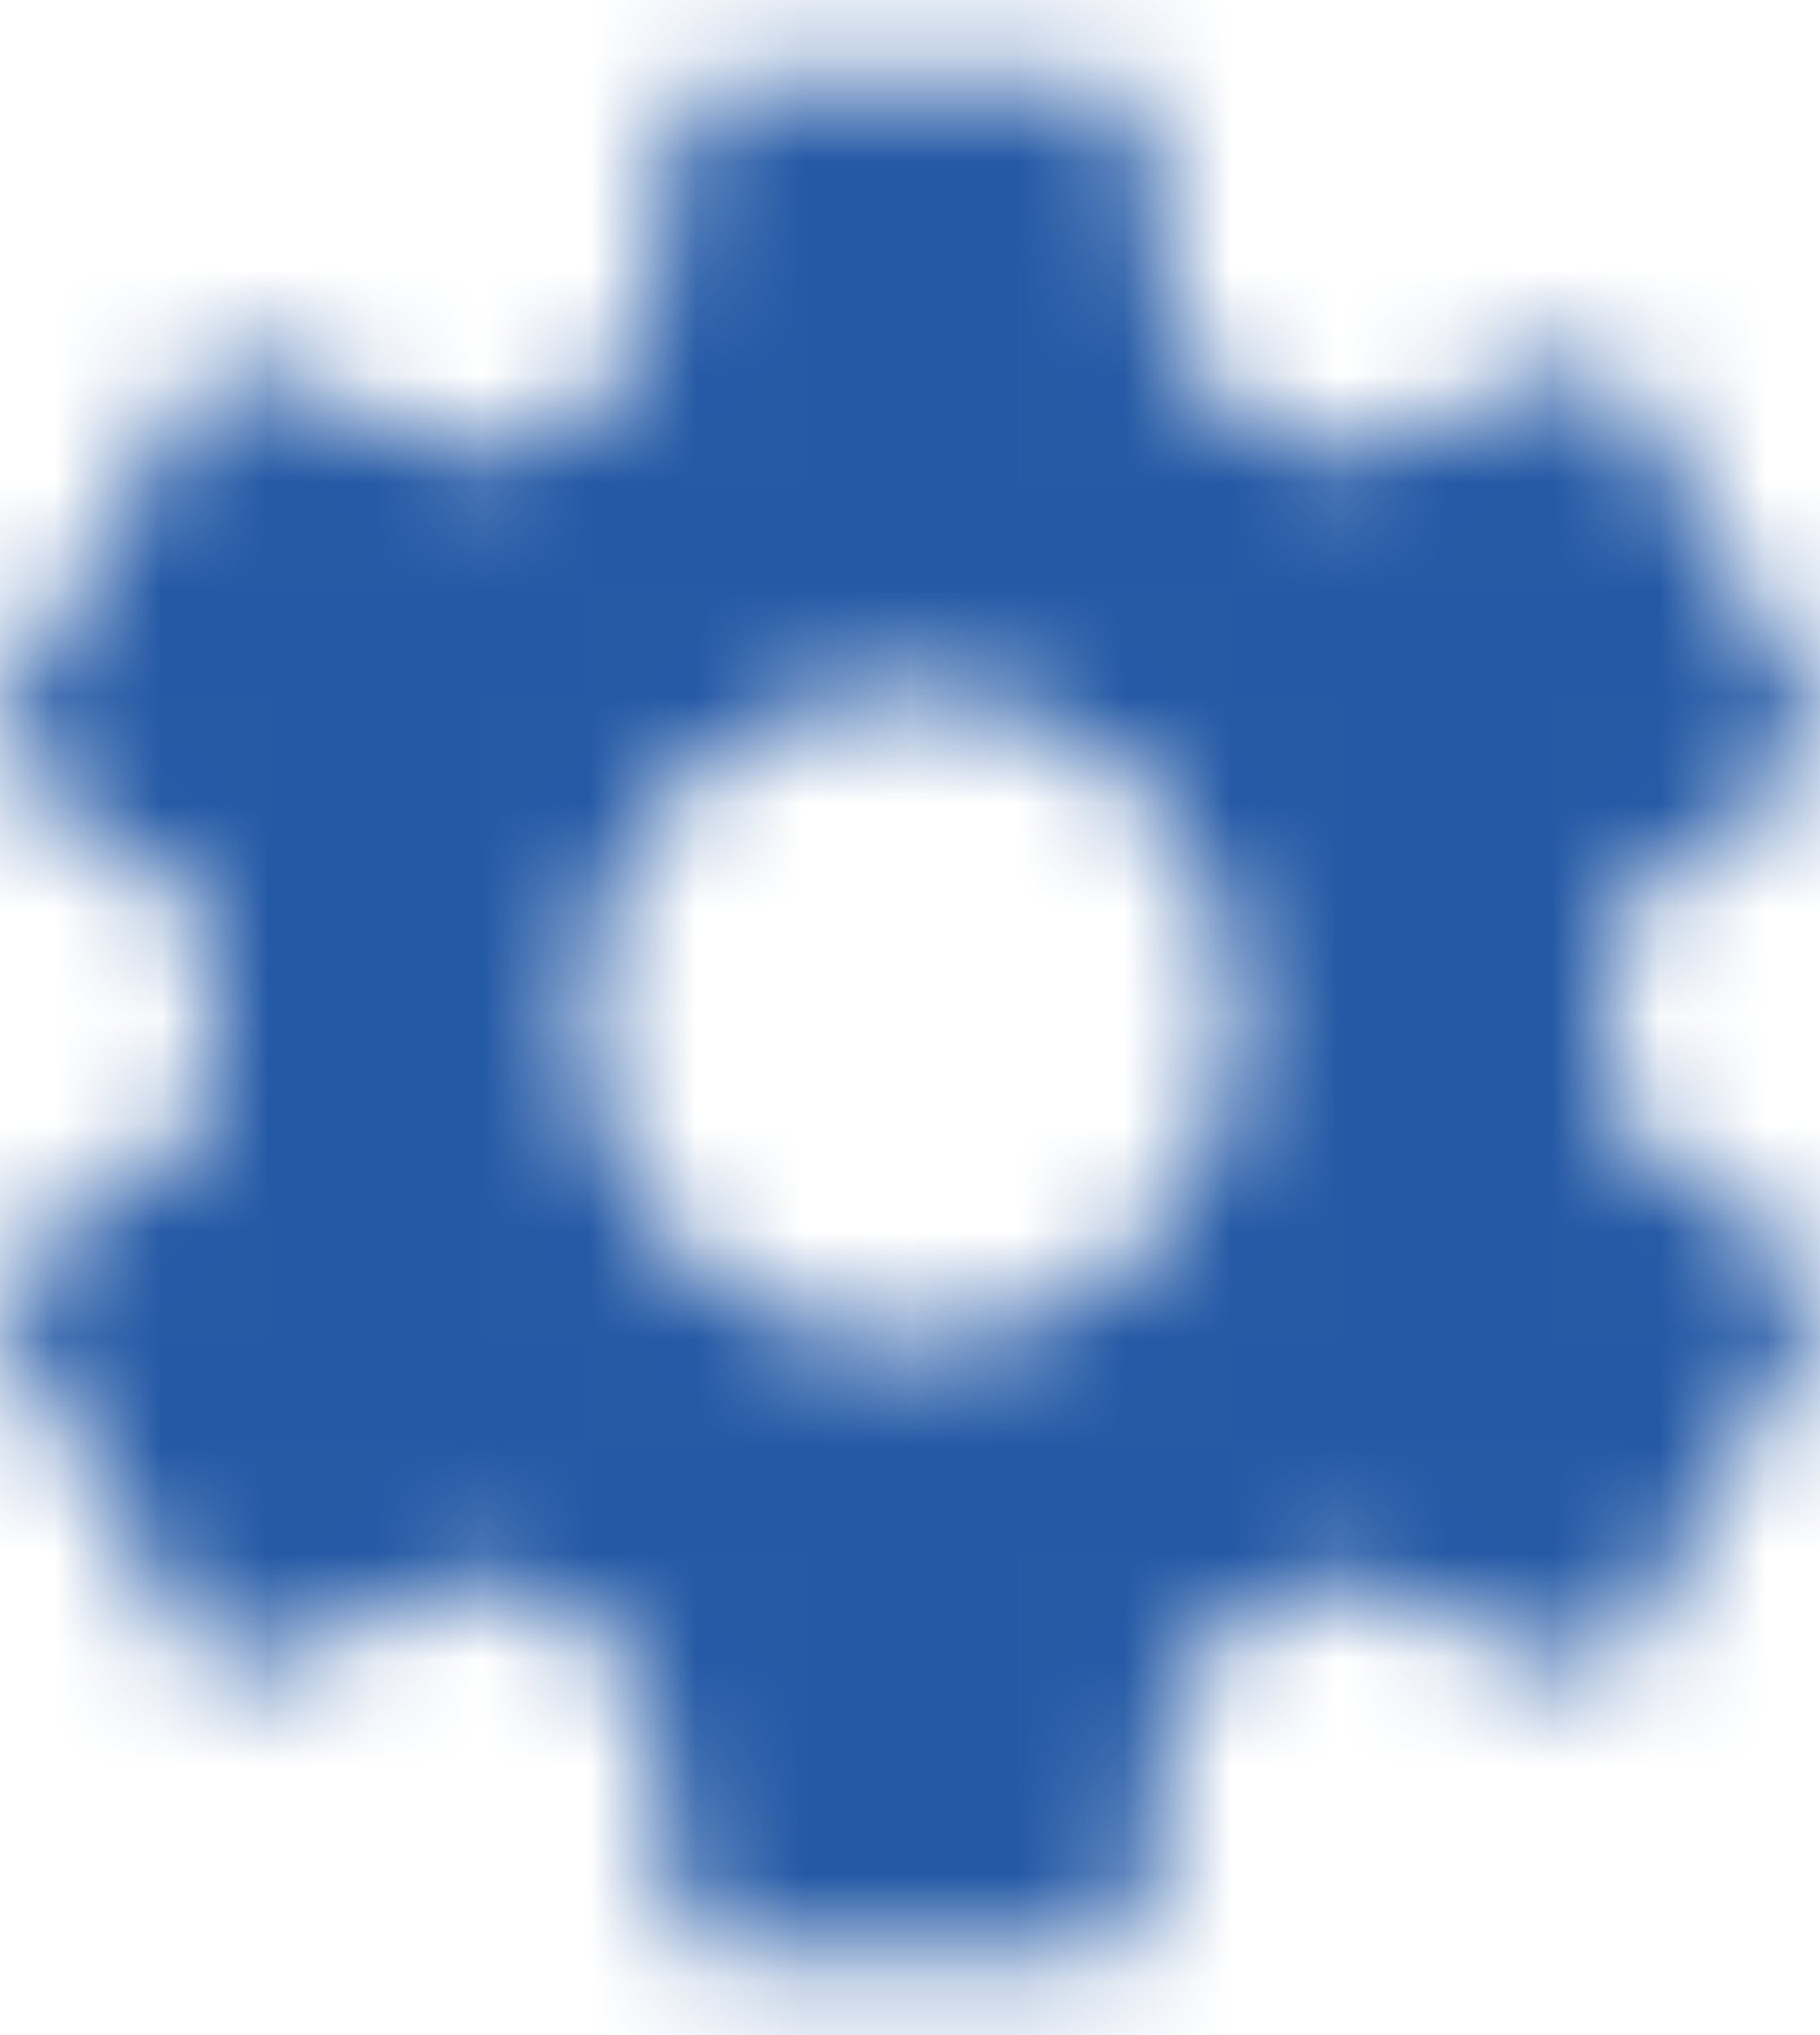 <?xml version="1.0" encoding="UTF-8"?>
<svg width="17px" height="19px" viewBox="0 0 17 19" version="1.1" xmlns="http://www.w3.org/2000/svg" xmlns:xlink="http://www.w3.org/1999/xlink">
    <title>Material Design/settings</title>
    <defs>
        <path d="M17.001,11.357 C17.036,11.078 17.062,10.797 17.062,10.5 C17.062,10.203 17.036,9.922 17.001,9.643 L18.848,8.199 C19.014,8.068 19.058,7.831 18.953,7.639 L17.203,4.611 C17.098,4.419 16.861,4.349 16.669,4.419 L14.49,5.294 C14.035,4.944 13.545,4.655 13.011,4.436 L12.679,2.118 C12.652,1.907 12.469,1.75 12.25,1.75 L8.75,1.75 C8.531,1.75 8.348,1.907 8.321,2.118 L7.989,4.436 C7.455,4.655 6.965,4.952 6.51,5.294 L4.331,4.419 C4.13,4.34 3.902,4.419 3.797,4.611 L2.047,7.639 C1.934,7.831 1.986,8.068 2.152,8.199 L3.999,9.643 C3.964,9.922 3.938,10.211 3.938,10.5 C3.938,10.789 3.964,11.078 3.999,11.357 L2.152,12.801 C1.986,12.932 1.942,13.169 2.047,13.361 L3.797,16.389 C3.902,16.581 4.139,16.651 4.331,16.581 L6.51,15.706 C6.965,16.056 7.455,16.345 7.989,16.564 L8.321,18.883 C8.348,19.093 8.531,19.25 8.75,19.25 L12.25,19.25 C12.469,19.25 12.652,19.093 12.679,18.883 L13.011,16.564 C13.545,16.345 14.035,16.047 14.49,15.706 L16.669,16.581 C16.87,16.66 17.098,16.581 17.203,16.389 L18.953,13.361 C19.058,13.169 19.014,12.932 18.848,12.801 L17.001,11.357 L17.001,11.357 Z M10.5,13.562 C8.811,13.562 7.438,12.189 7.438,10.5 C7.438,8.811 8.811,7.438 10.5,7.438 C12.189,7.438 13.562,8.811 13.562,10.5 C13.562,12.189 12.189,13.562 10.5,13.562 L10.5,13.562 Z" id="path-1"></path>
        <rect id="path-3" x="0" y="0" width="43.75" height="43.75"></rect>
    </defs>
    <g id="Symbols" stroke="none" stroke-width="1" fill="none" fill-rule="evenodd">
        <g id="Cookie-consent--pop-up---expanded" transform="translate(-38, -209)">
            <g id="Material-Design/settings" transform="translate(36, 208)">
                <mask id="mask-2" fill="white">
                    <use xlink:href="#path-1"></use>
                </mask>
                <g id="Mask"></g>
                <g id="Group" mask="url(#mask-2)">
                    <g transform="translate(-11.375, -11.375)" id="🎨-Color">
                        <mask id="mask-4" fill="white">
                            <use xlink:href="#path-3"></use>
                        </mask>
                        <use id="Black" fill="#2459A5" xlink:href="#path-3"></use>
                    </g>
                </g>
            </g>
        </g>
    </g>
</svg>